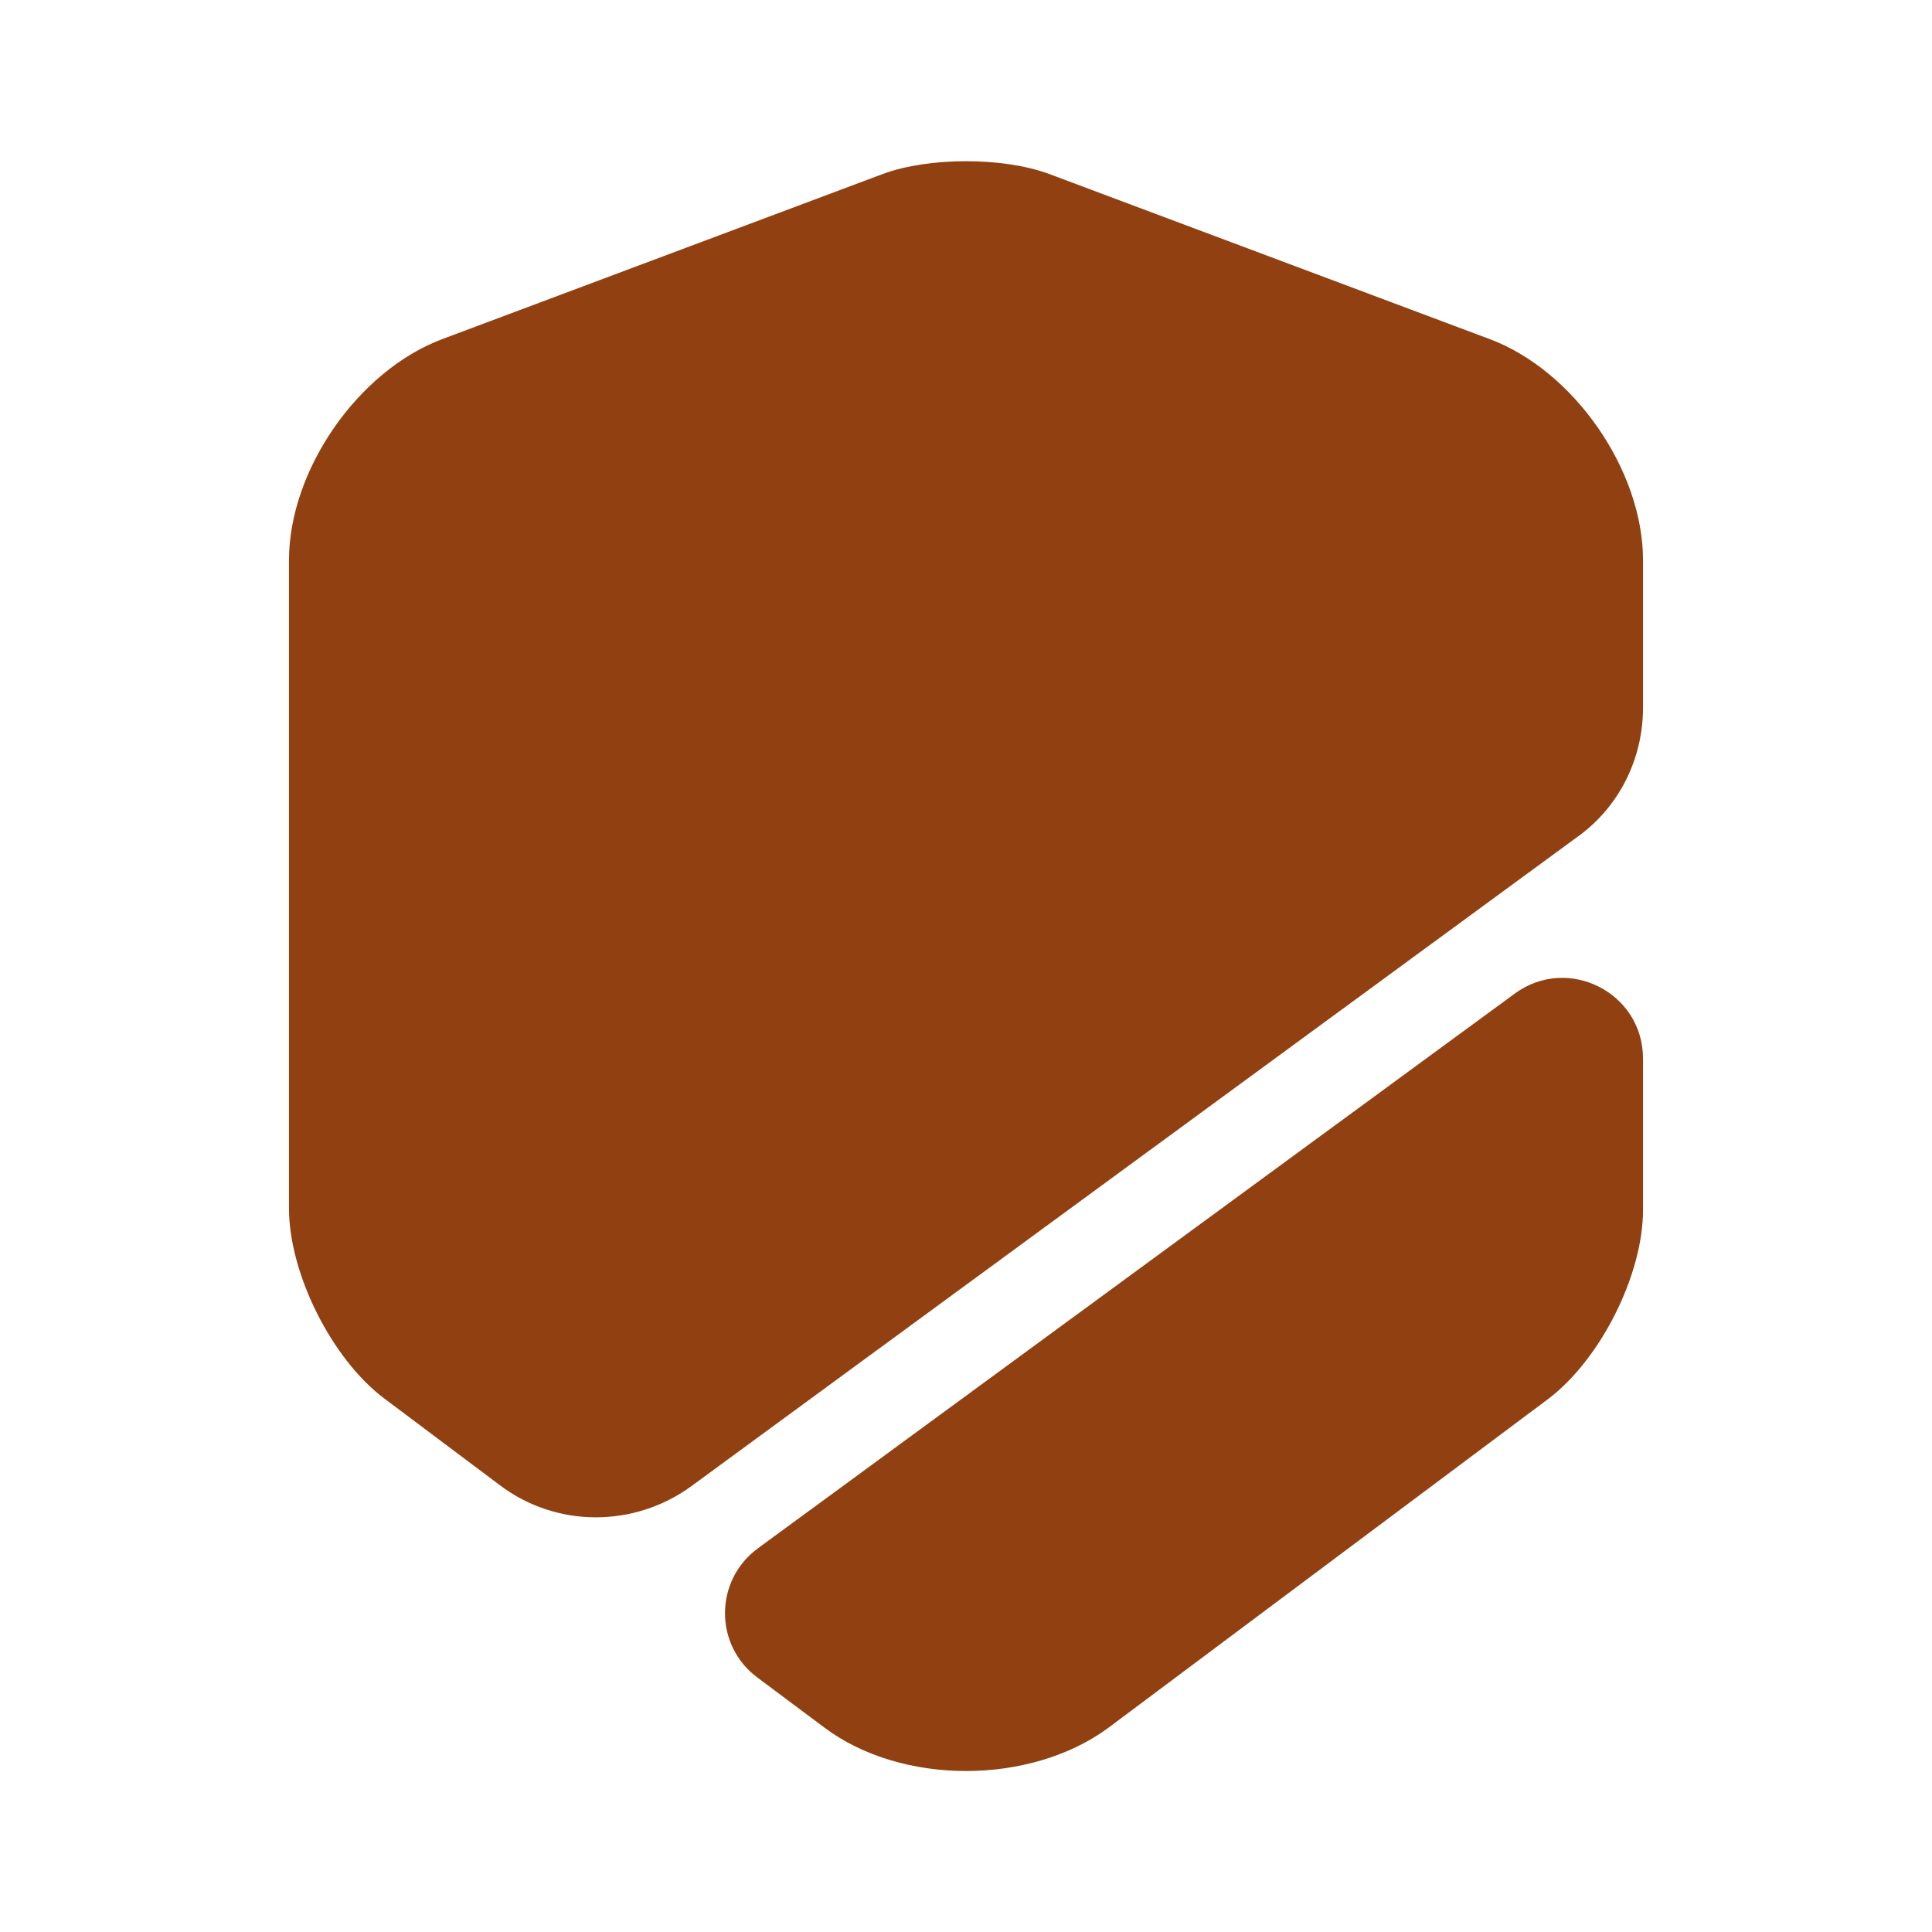 <svg width="40" height="40" viewBox="0 0 40 40" fill="none" xmlns="http://www.w3.org/2000/svg">
<path d="M34.017 11.6V14.65C34.017 15.717 33.517 16.717 32.65 17.333L14.317 30.767C13.133 31.633 11.517 31.633 10.35 30.75L7.95 28.95C6.867 28.133 5.983 26.367 5.983 25.017V11.6C5.983 9.733 7.417 7.667 9.167 7.017L18.283 3.6C19.233 3.25 20.767 3.25 21.717 3.6L30.833 7.017C32.583 7.667 34.017 9.733 34.017 11.6Z" fill="#914111"/>
<path d="M31.367 20.567C32.467 19.767 34.017 20.55 34.017 21.917V25.05C34.017 26.4 33.133 28.15 32.05 28.967L22.933 35.783C22.133 36.367 21.067 36.667 20 36.667C18.933 36.667 17.867 36.367 17.067 35.767L15.683 34.733C14.783 34.067 14.783 32.717 15.7 32.05L31.367 20.567Z" fill="#914111"/>
</svg>
